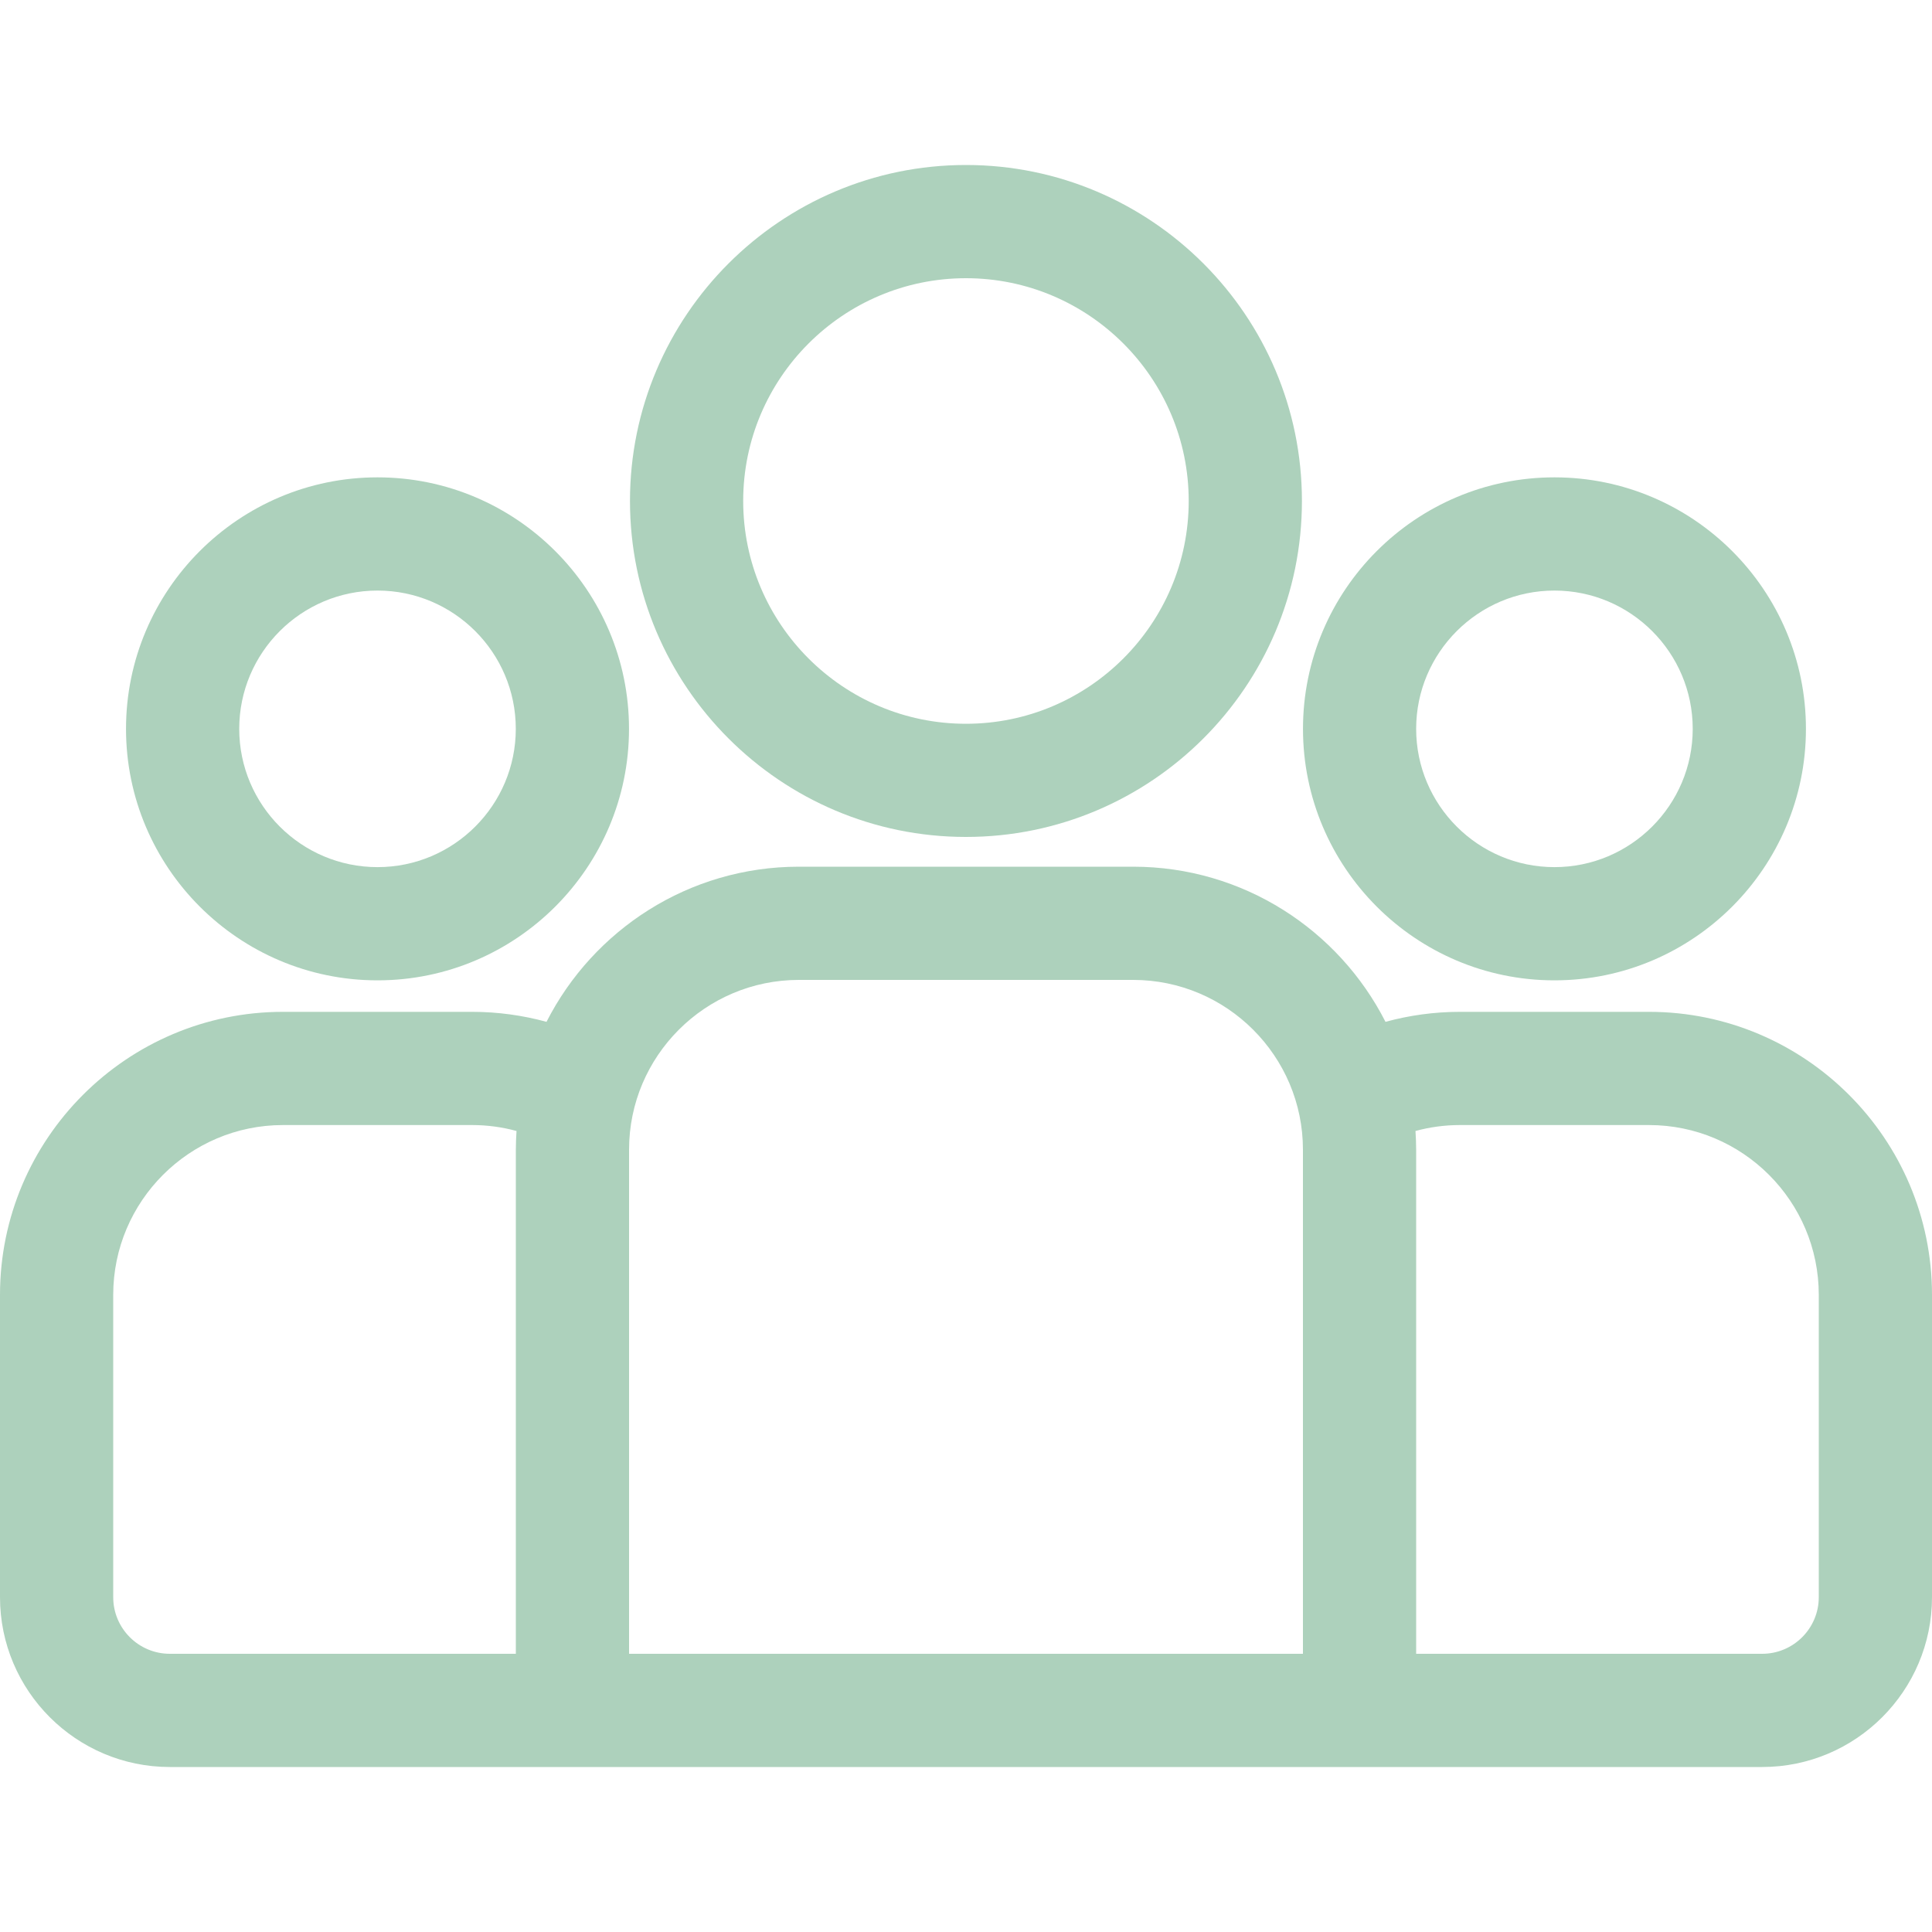 <?xml version="1.0" encoding="utf-8"?><svg width="40" height="40" viewBox="0 0 40 40" fill="none" xmlns="http://www.w3.org/2000/svg">
<path d="M34.141 20.949H30.225C29.692 20.949 29.176 21.022 28.685 21.156C27.717 19.252 25.739 17.944 23.46 17.944H16.54C14.261 17.944 12.283 19.252 11.315 21.156C10.824 21.022 10.308 20.949 9.775 20.949H5.859C2.629 20.949 0 23.578 0 26.809V33.068C0 35.007 1.577 36.584 3.516 36.584H36.484C38.423 36.584 40 35.007 40 33.068V26.809C40 23.578 37.371 20.949 34.141 20.949ZM10.68 23.803V34.24H3.516C2.869 34.24 2.344 33.714 2.344 33.068V26.809C2.344 24.87 3.921 23.293 5.859 23.293H9.775C10.093 23.293 10.401 23.336 10.694 23.416C10.686 23.544 10.68 23.673 10.68 23.803ZM26.976 34.24H13.024V23.803C13.024 21.865 14.601 20.288 16.54 20.288H23.46C25.399 20.288 26.976 21.865 26.976 23.803V34.24ZM37.656 33.068C37.656 33.714 37.13 34.24 36.484 34.24H29.32V23.803C29.32 23.673 29.314 23.544 29.306 23.416C29.599 23.336 29.907 23.293 30.225 23.293H34.141C36.079 23.293 37.656 24.87 37.656 26.809V33.068Z" fill="#ADD1BC"/>
<path d="M7.816 9.883C4.945 9.883 2.609 12.219 2.609 15.09C2.609 17.961 4.945 20.297 7.816 20.297C10.687 20.297 13.023 17.961 13.023 15.09C13.023 12.219 10.687 9.883 7.816 9.883ZM7.816 17.953C6.237 17.953 4.953 16.669 4.953 15.09C4.953 13.511 6.237 12.227 7.816 12.227C9.395 12.227 10.679 13.511 10.679 15.09C10.679 16.669 9.395 17.953 7.816 17.953Z" fill="#ADD1BC"/>
<path d="M19.999 3.416C16.163 3.416 13.043 6.537 13.043 10.372C13.043 14.208 16.163 17.328 19.999 17.328C23.835 17.328 26.955 14.208 26.955 10.372C26.955 6.537 23.835 3.416 19.999 3.416ZM19.999 14.985C17.456 14.985 15.387 12.916 15.387 10.372C15.387 7.829 17.456 5.76 19.999 5.76C22.542 5.76 24.611 7.829 24.611 10.372C24.611 12.916 22.542 14.985 19.999 14.985Z" fill="#ADD1BC"/>
<path d="M32.183 9.883C29.312 9.883 26.977 12.219 26.977 15.09C26.977 17.961 29.312 20.297 32.183 20.297C35.054 20.297 37.39 17.961 37.39 15.09C37.39 12.219 35.054 9.883 32.183 9.883ZM32.183 17.953C30.605 17.953 29.32 16.669 29.32 15.09C29.32 13.511 30.605 12.227 32.183 12.227C33.762 12.227 35.046 13.511 35.046 15.09C35.046 16.669 33.762 17.953 32.183 17.953Z" fill="#ADD1BC"/>
</svg>
